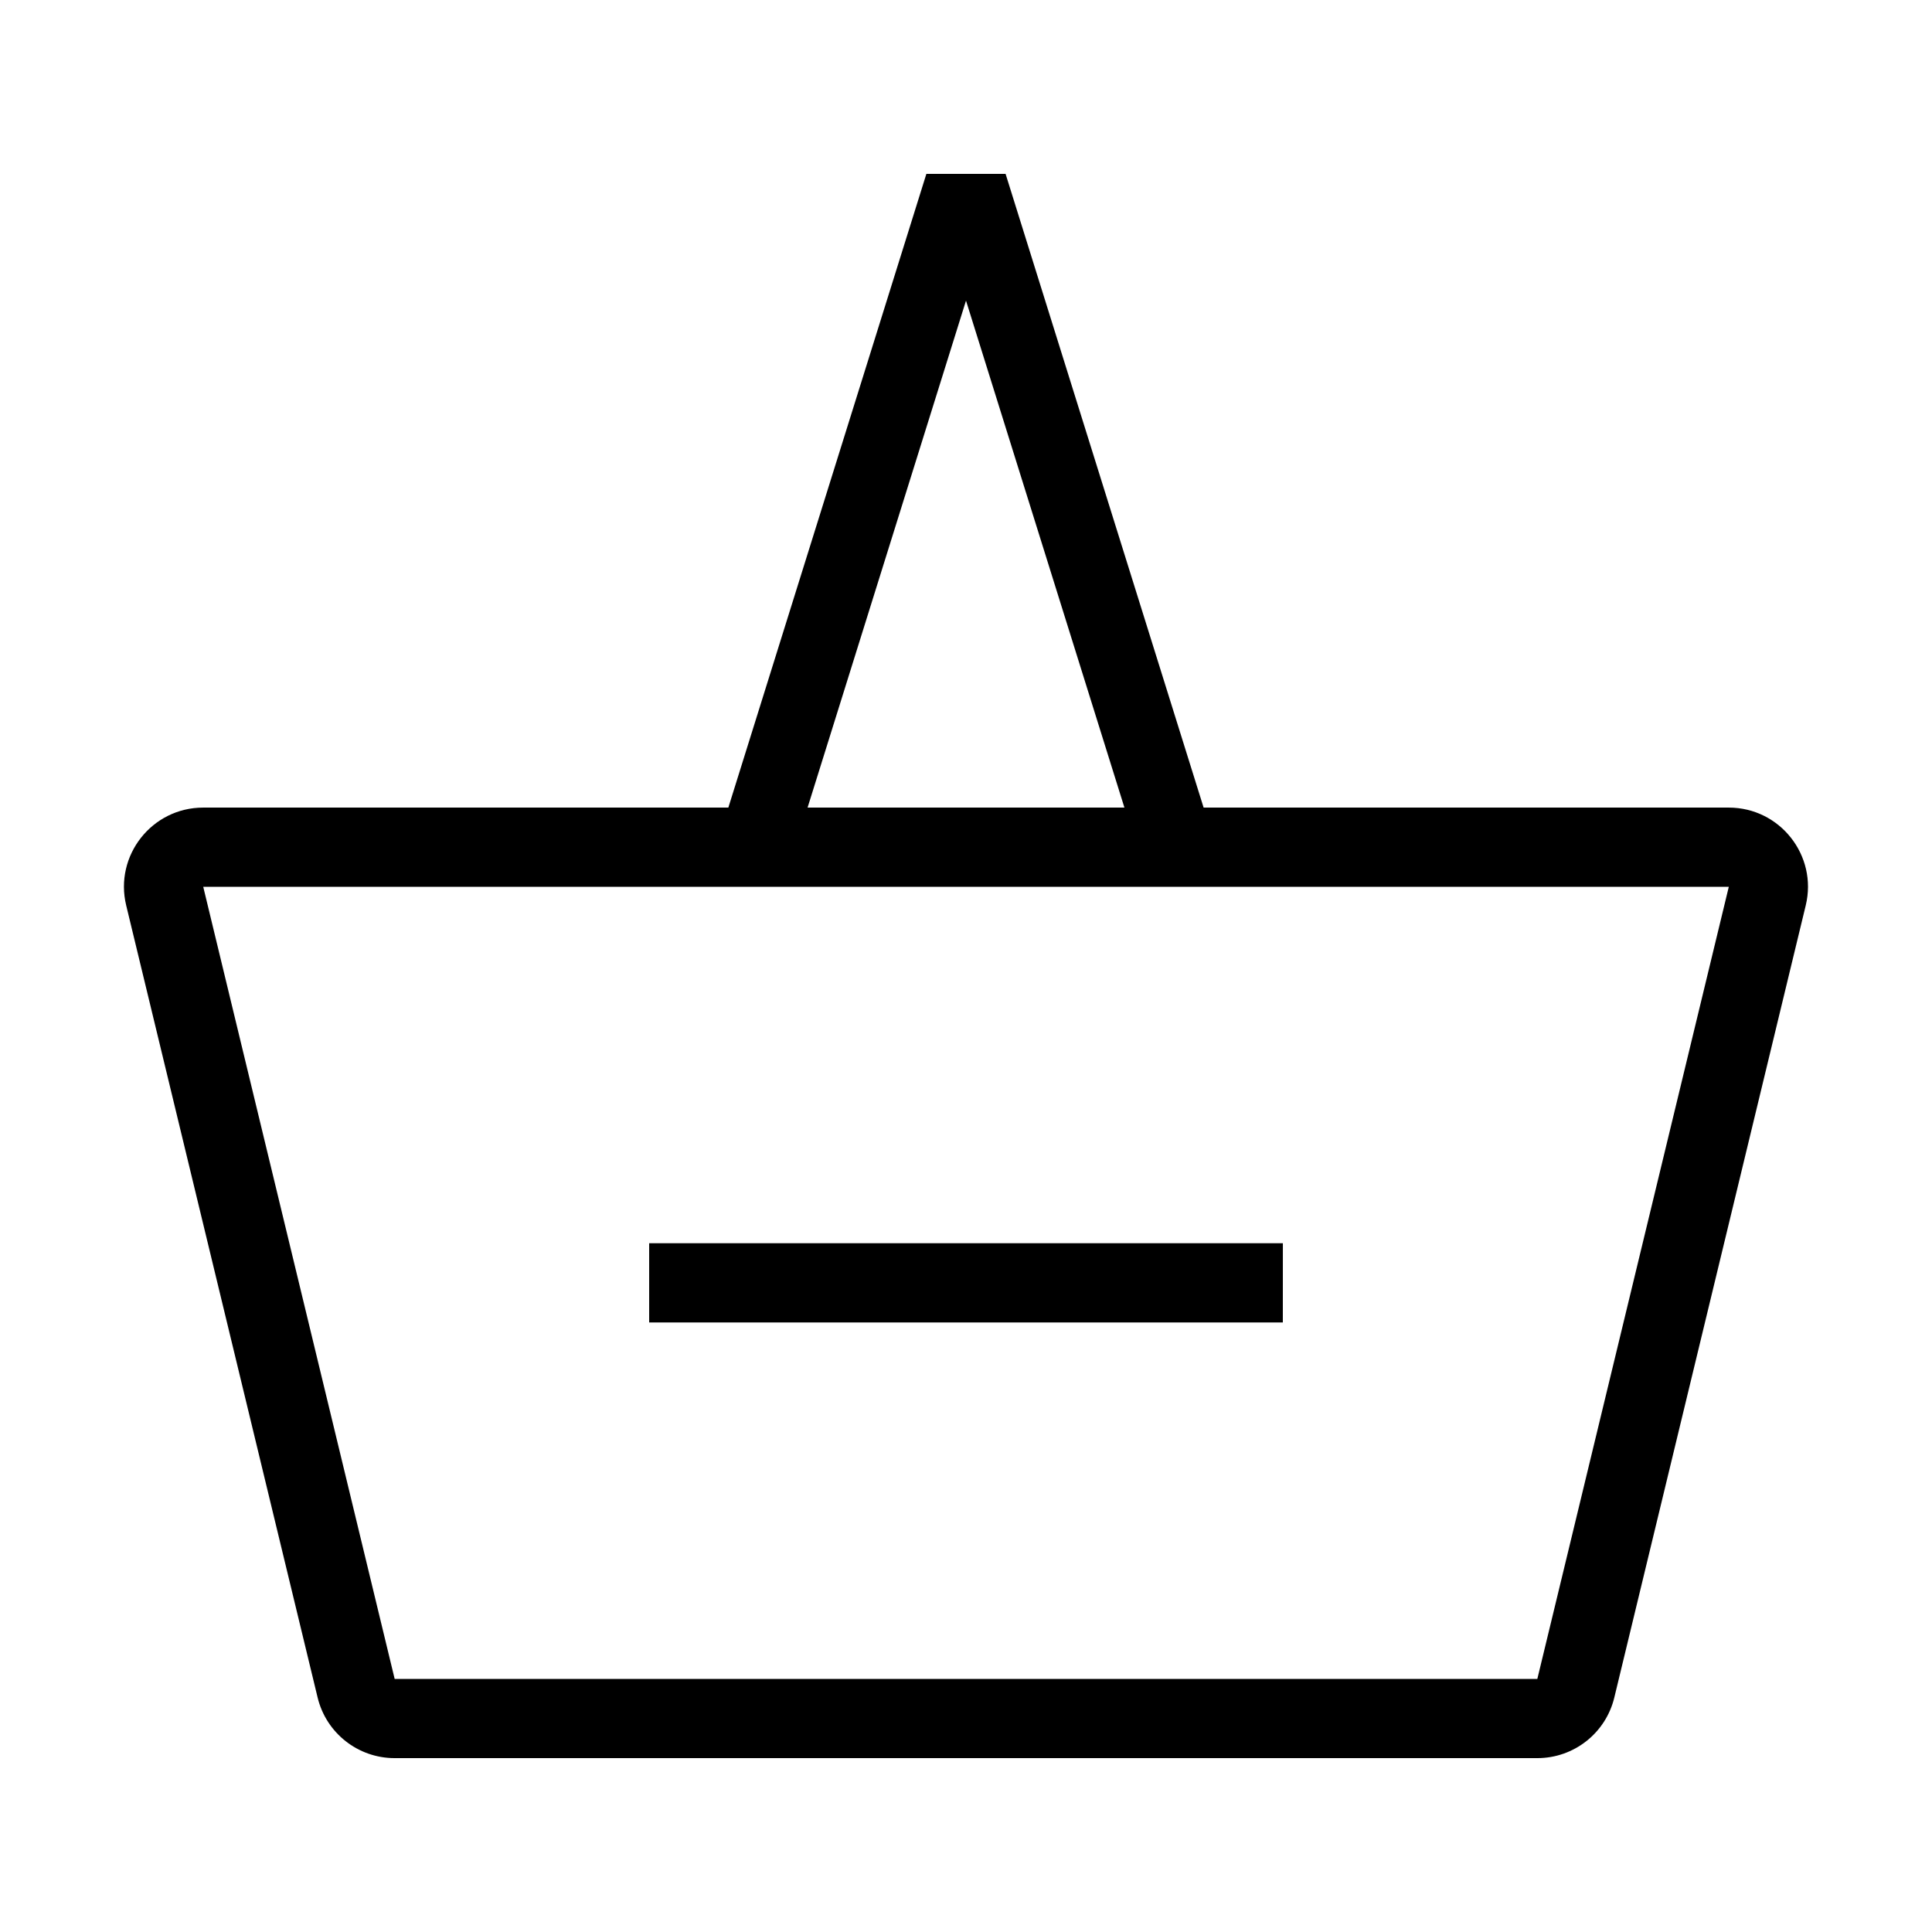 <?xml version="1.0" encoding="UTF-8"?>
<!-- Uploaded to: ICON Repo, www.svgrepo.com, Generator: ICON Repo Mixer Tools -->
<svg fill="#000000" width="800px" height="800px" version="1.1" viewBox="144 144 512 512" xmlns="http://www.w3.org/2000/svg">
 <path d="m602.14 358.02h-139.17l-52.48-167.94h-20.992l-52.48 167.94h-139.17c-13.59 0-23.598 12.715-20.406 25.922l50.73 209.92c2.277 9.422 10.711 16.059 20.406 16.059h302.83c9.695 0 18.129-6.637 20.402-16.062l50.73-209.92c3.191-13.207-6.816-25.918-20.402-25.918zm-202.14-134.35 41.984 134.35h-83.969zm151.41 365.26h-302.82l-50.73-209.92h404.29zm-67.445-94.465h-167.93v-20.992h167.94z"/>
</svg>